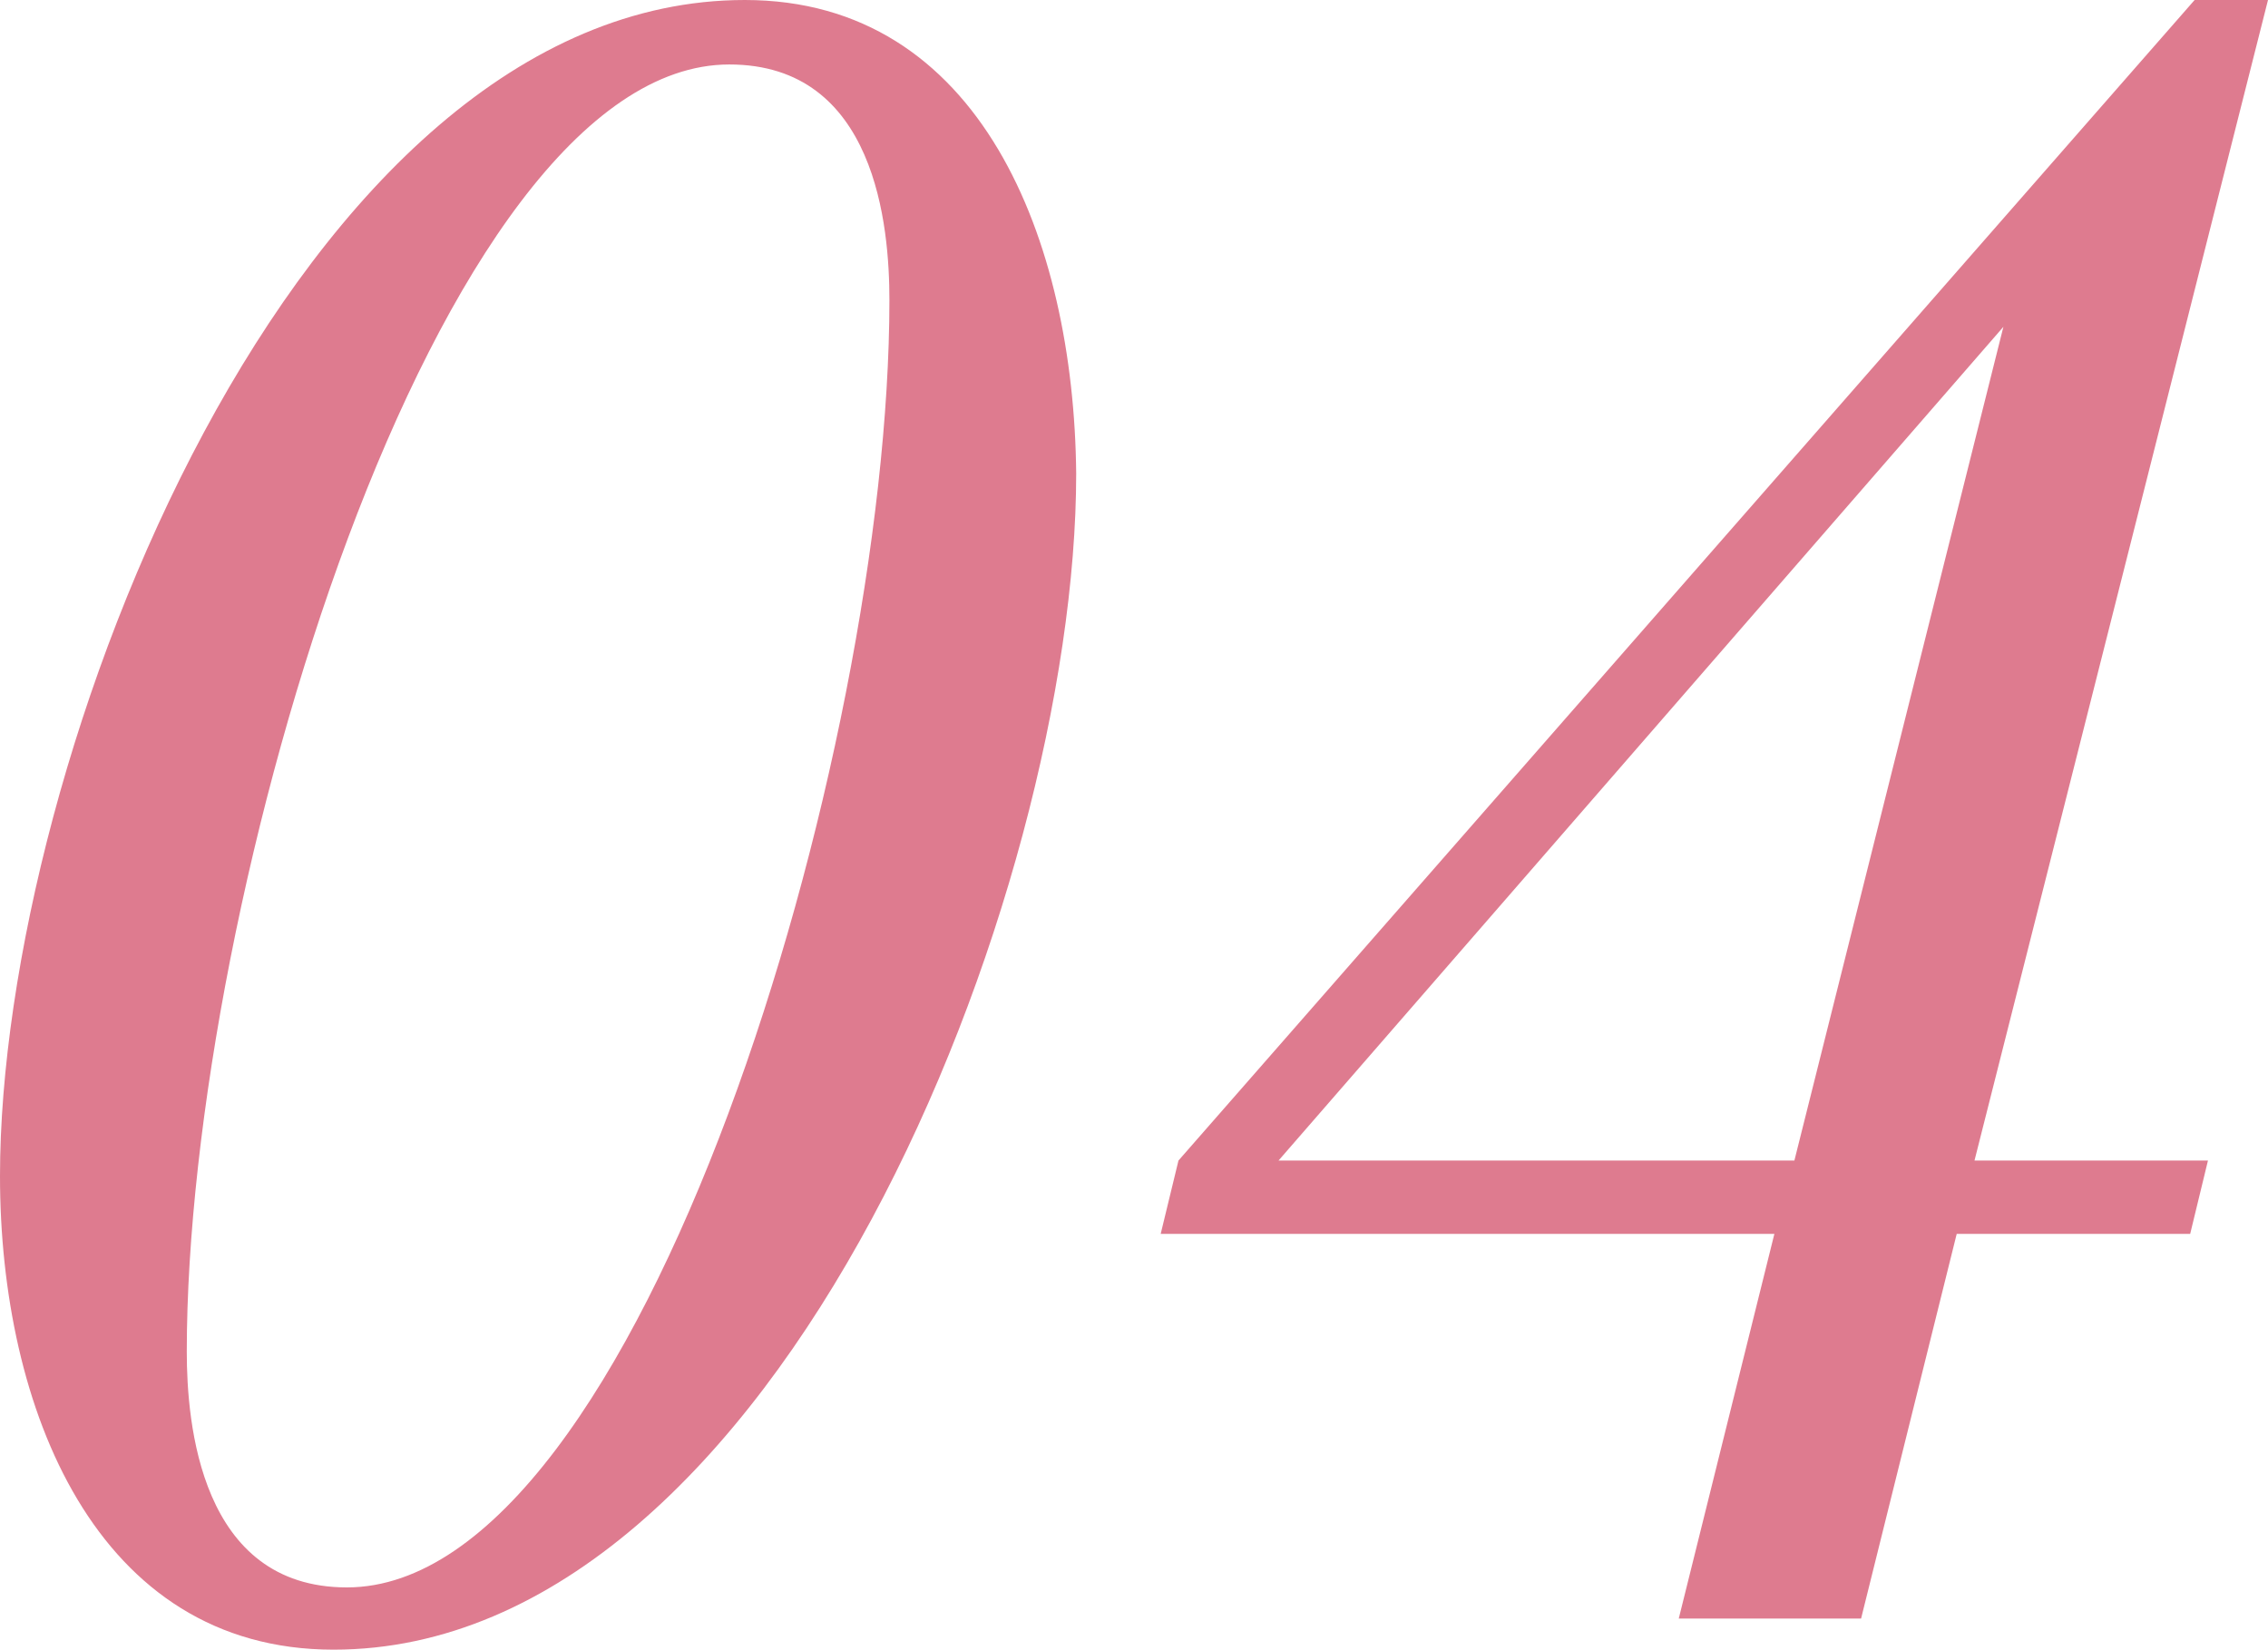 <?xml version="1.0" encoding="utf-8"?>
<!-- Generator: Adobe Illustrator 27.9.0, SVG Export Plug-In . SVG Version: 6.00 Build 0)  -->
<svg version="1.1" id="レイヤー_1" xmlns="http://www.w3.org/2000/svg" xmlns:xlink="http://www.w3.org/1999/xlink" x="0px"
	 y="0px" viewBox="0 0 102 74.2" style="enable-background:new 0 0 102 74.2;" xml:space="preserve">
<style type="text/css">
	.st0{fill-rule:evenodd;clip-rule:evenodd;fill:#DE7B8F;}
</style>
<path id="num04.svg" class="st0" d="M15,74.2c20,0,33.4-34,33.4-52.9C48.3,10.8,44.1,0,33.5,0C13.3,0,0,34.2,0,52.9
	C0,63.3,4.3,74.2,15,74.2z M15.6,71.4C9,71.4,8.4,64,8.4,60.8c0-20.4,11.2-57.9,24.4-57.9c6.6,0,7.2,7.3,7.2,10.6
	C40,33.9,28.8,71.4,15.6,71.4L15.6,71.4z M88.8,52.2L102,0h-3.3L53,52.2l-0.8,3.3h27.6l-4.3,17.3h8.2L88,55.5h10.5l0.8-3.3H88.8
	L88.8,52.2z M90.1,14.7l-9.4,37.5H57.5L90.1,14.7z"/>
</svg>
